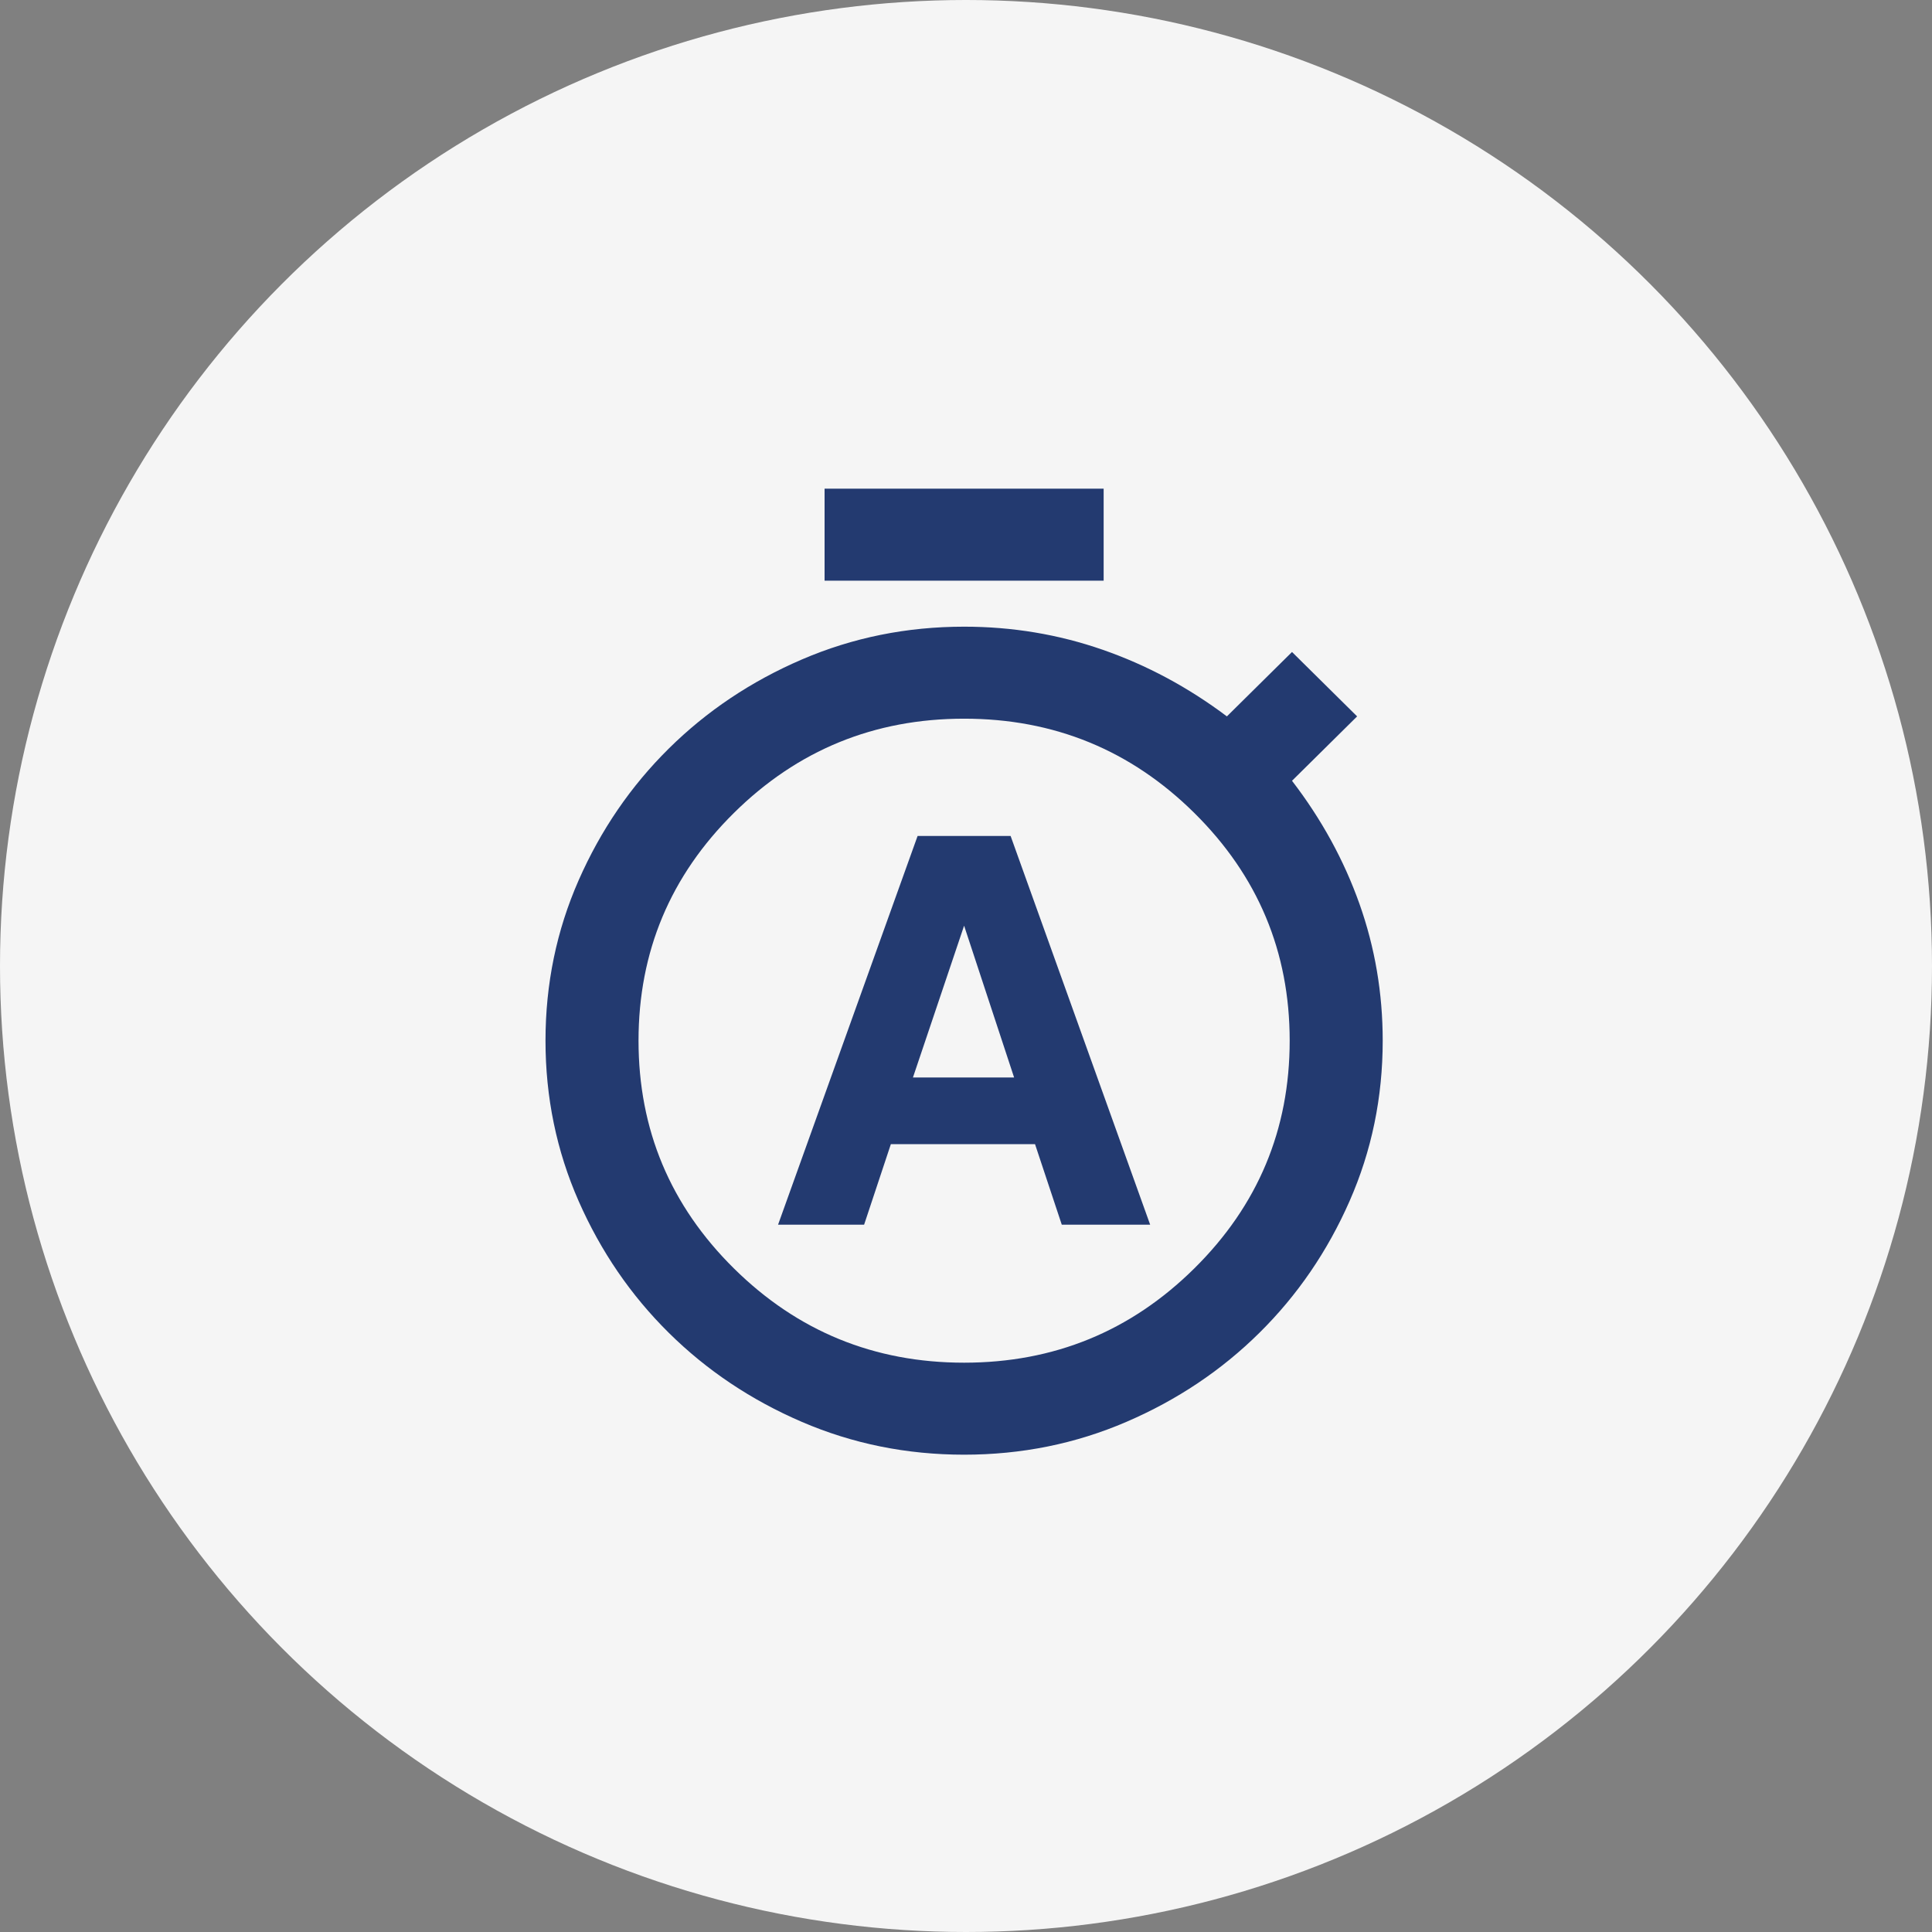 <svg width="160" height="160" viewBox="0 0 160 160" fill="none" xmlns="http://www.w3.org/2000/svg">
<rect x="0" y="0" width="160" height="160" fill="#808080" stroke="none"/>
<circle cx="80" cy="80" r="80" fill="#F5F5F5"/>
<path d="M64.436 101.423H71.562L73.776 94.756H85.717L87.932 101.423H95.251L83.695 69.233H75.991L64.436 101.423ZM75.606 89.233L79.843 76.661L83.984 89.233H75.606ZM68.288 48.09V40.471H91.399V48.09H68.288ZM79.843 120.471C75.093 120.471 70.615 119.566 66.41 117.756C62.205 115.947 58.53 113.487 55.384 110.375C52.238 107.264 49.751 103.629 47.921 99.471C46.091 95.312 45.176 90.883 45.176 86.185C45.176 81.487 46.091 77.058 47.921 72.899C49.751 68.74 52.238 65.106 55.384 61.995C58.53 58.883 62.205 56.423 66.41 54.614C70.615 52.804 75.093 51.899 79.843 51.899C83.823 51.899 87.643 52.534 91.302 53.804C94.962 55.074 98.396 56.915 101.606 59.328L106.999 53.995L112.391 59.328L106.999 64.661C109.438 67.836 111.3 71.233 112.584 74.852C113.868 78.471 114.51 82.249 114.51 86.185C114.51 90.883 113.595 95.312 111.765 99.471C109.936 103.629 107.448 107.264 104.302 110.375C101.157 113.487 97.481 115.947 93.276 117.756C89.072 119.566 84.594 120.471 79.843 120.471ZM79.843 112.852C87.29 112.852 93.646 110.248 98.91 105.042C104.174 99.836 106.806 93.55 106.806 86.185C106.806 78.82 104.174 72.534 98.91 67.328C93.646 62.121 87.29 59.518 79.843 59.518C72.396 59.518 66.041 62.121 60.776 67.328C55.512 72.534 52.88 78.82 52.88 86.185C52.88 93.55 55.512 99.836 60.776 105.042C66.041 110.248 72.396 112.852 79.843 112.852Z" fill="#233A70"/>
</svg>
